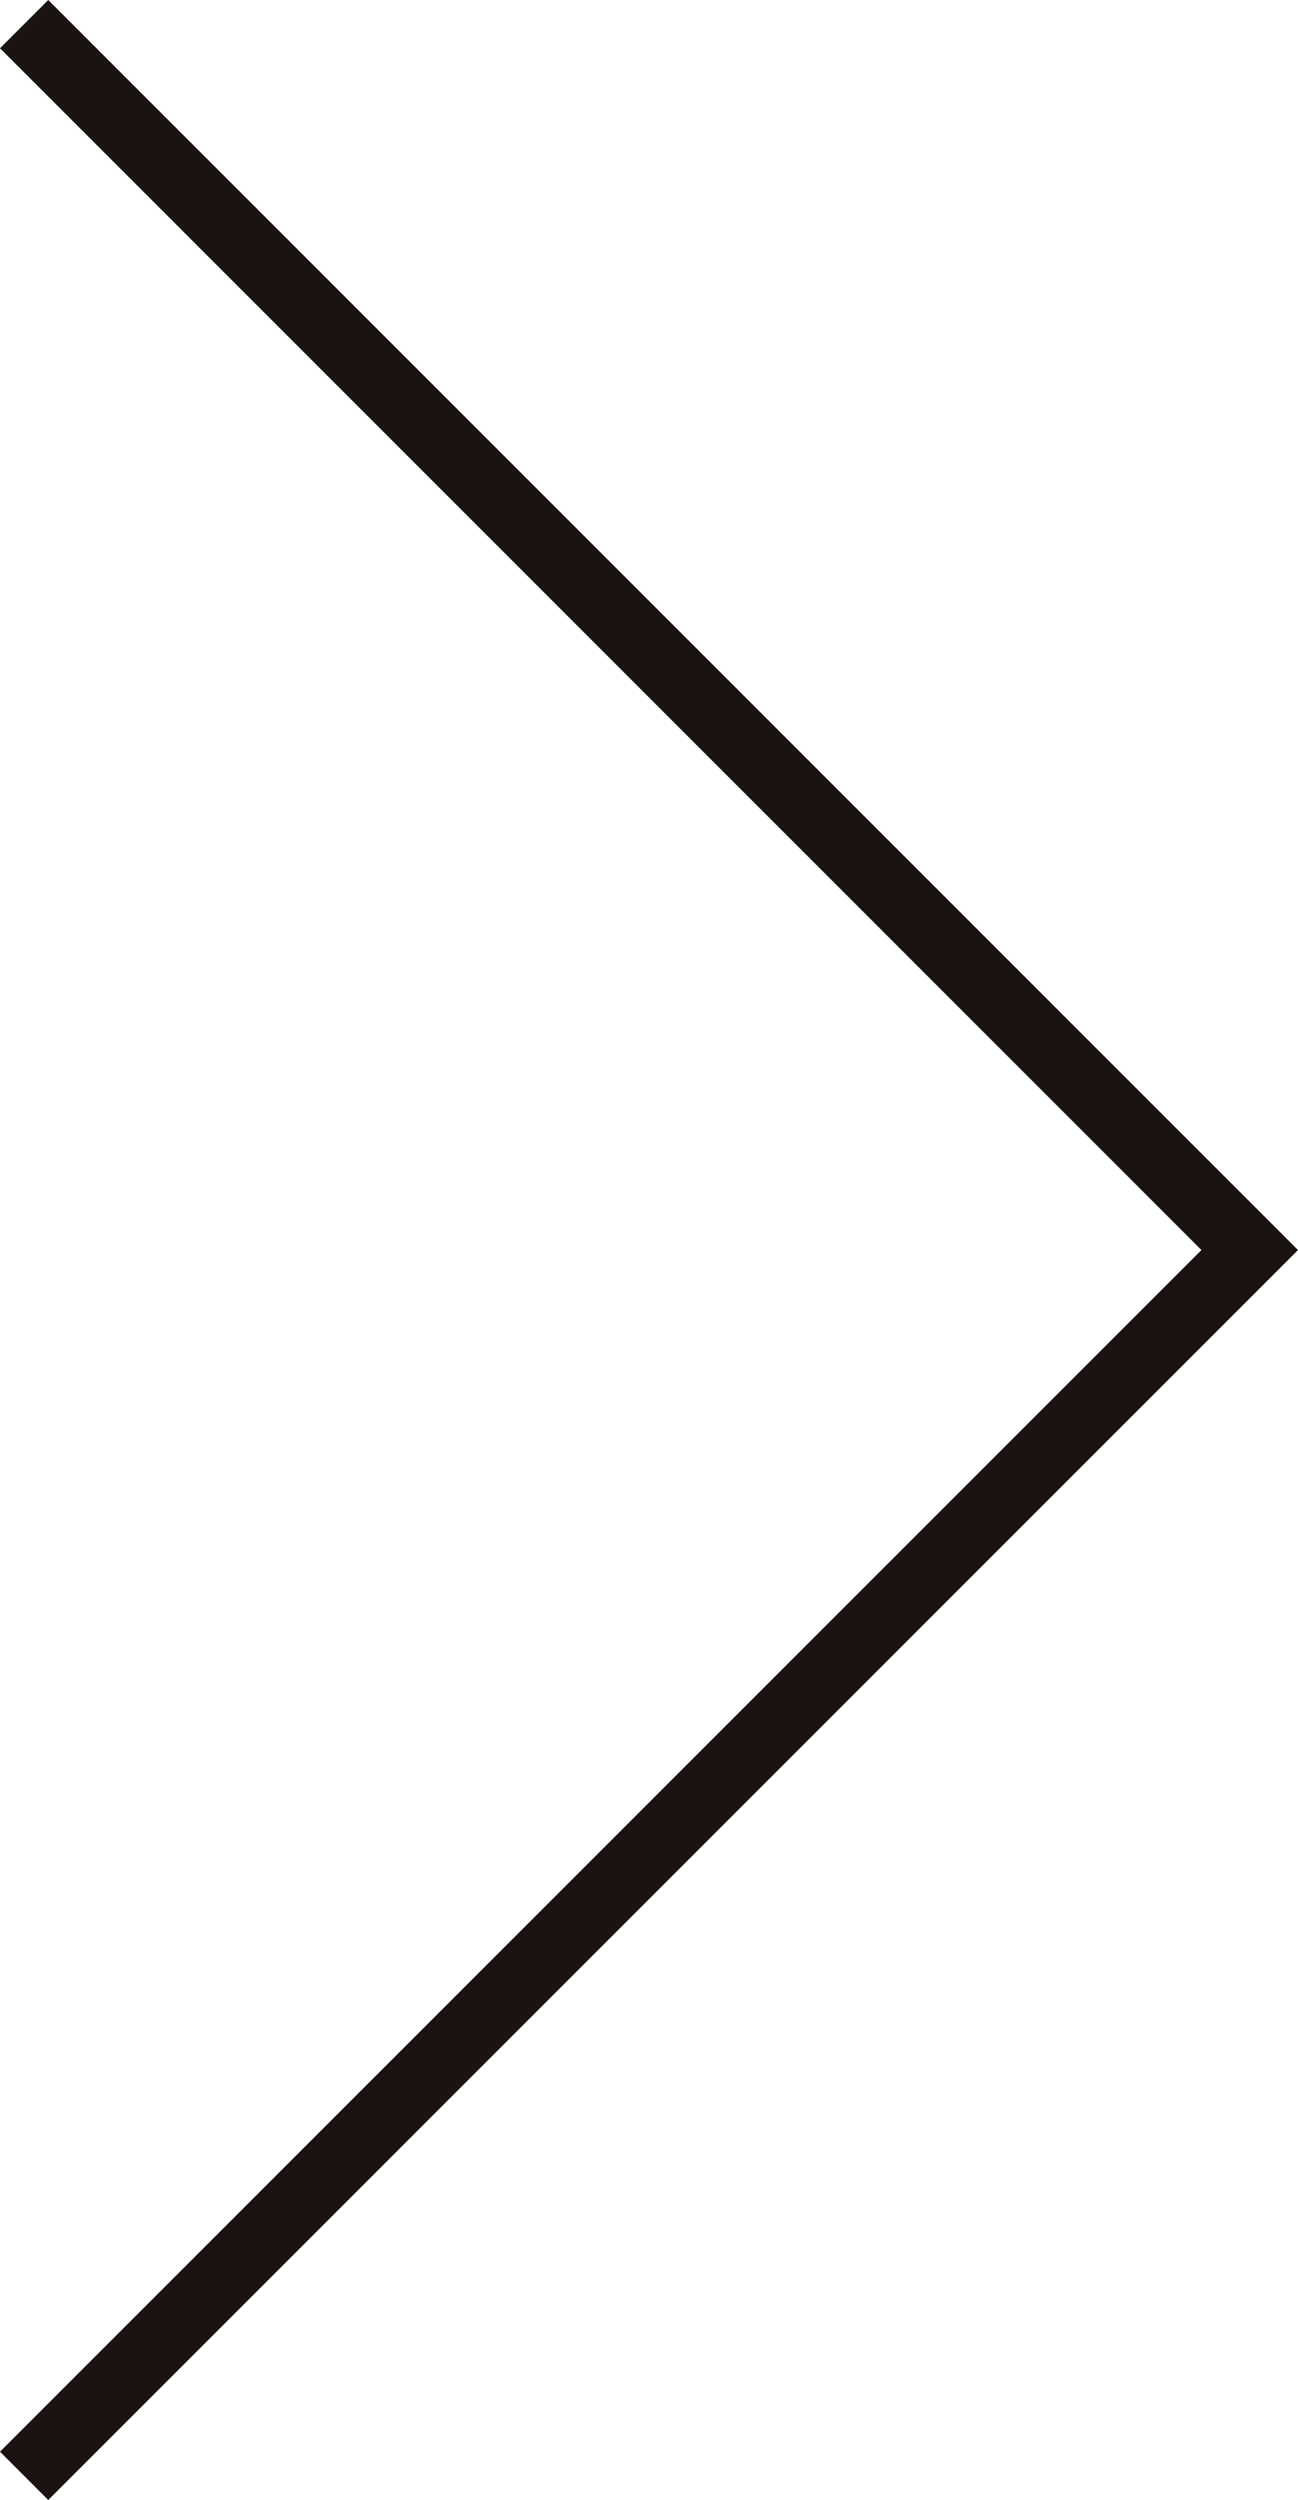 <svg xmlns="http://www.w3.org/2000/svg" width="15.983" height="30.777" viewBox="0 0 15.983 30.777">
  <path id="パス_41027" data-name="パス 41027" d="M30.183,0,15.388,14.794.595,0,0,.594,15.388,15.983,30.777.594Z" transform="translate(0 30.777) rotate(-90)" fill="#1a1311"/>
</svg>
